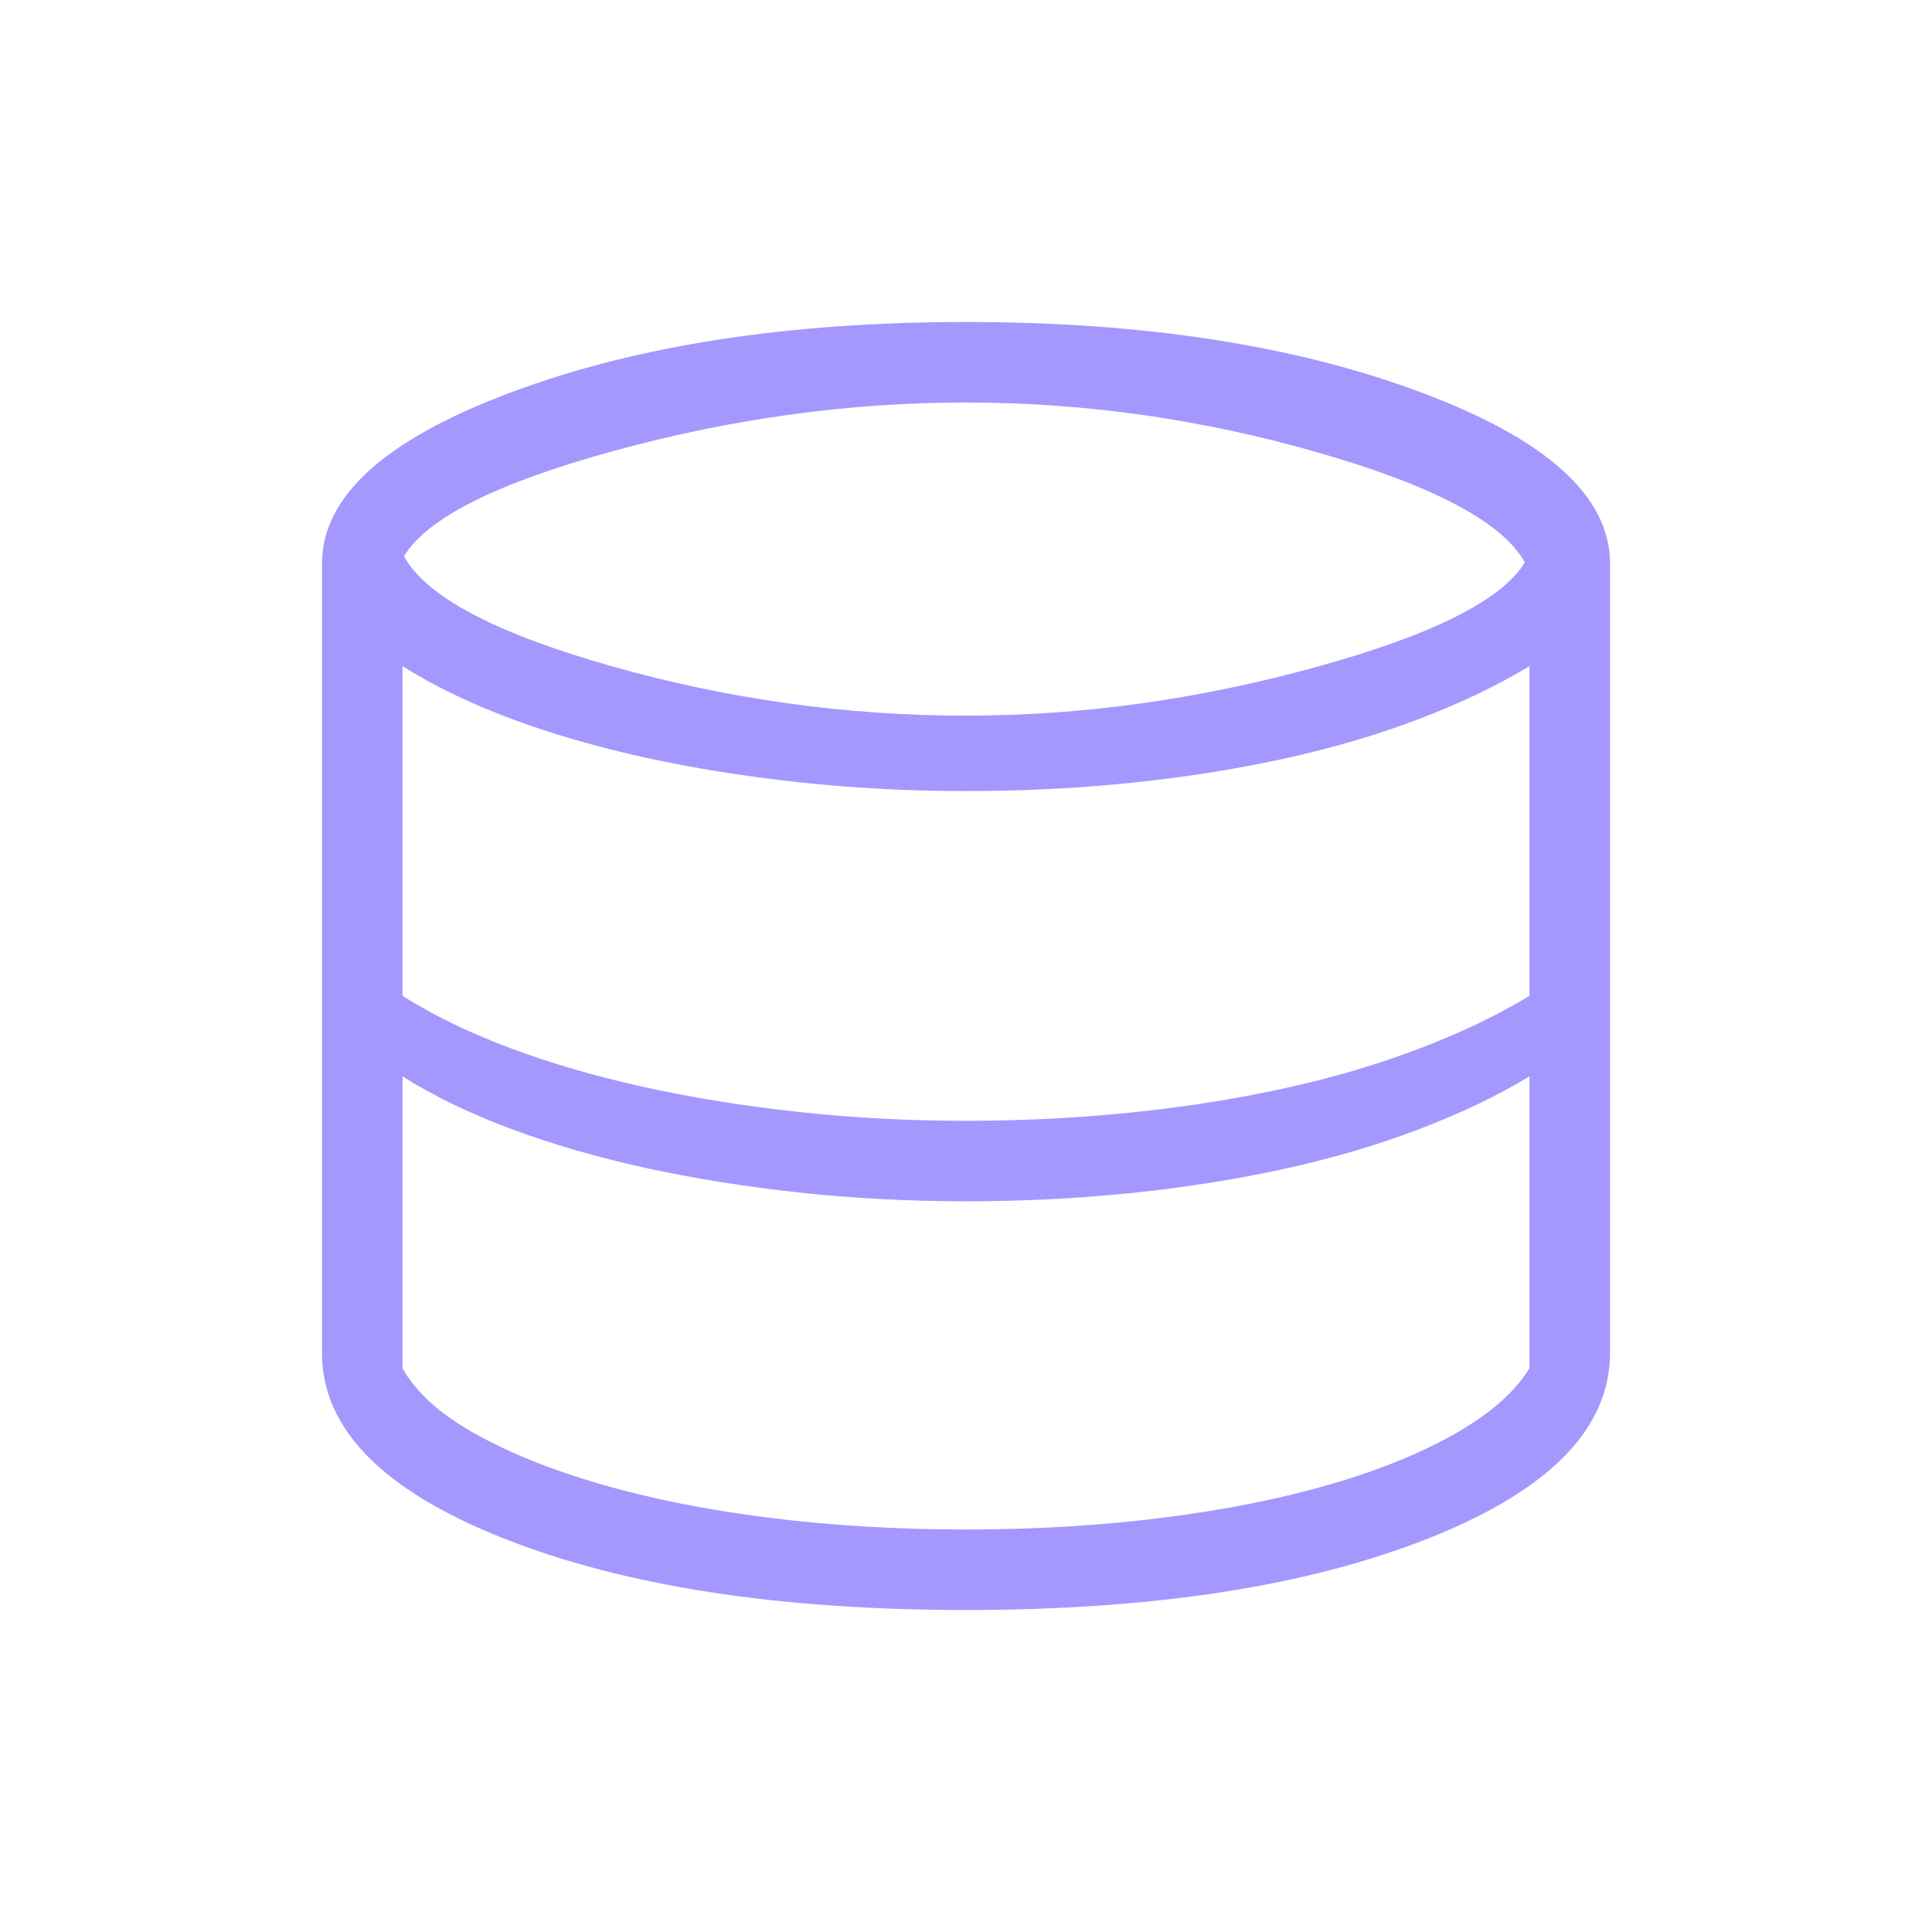 <svg width="24" height="24" viewBox="0 0 24 24" fill="none" xmlns="http://www.w3.org/2000/svg">
<mask id="mask0_7005_14727" style="mask-type:alpha" maskUnits="userSpaceOnUse" x="0" y="0" width="24" height="24">
<rect width="24" height="24" fill="#D9D9D9"/>
</mask>
<g mask="url(#mask0_7005_14727)">
<path d="M12 20C9.663 20 7.745 19.702 6.247 19.107C4.749 18.511 4 17.745 4 16.808V7C4 6.169 4.78 5.462 6.34 4.877C7.899 4.292 9.786 4 12 4C14.214 4 16.101 4.292 17.66 4.877C19.22 5.462 20 6.169 20 7V16.808C20 17.745 19.251 18.511 17.753 19.107C16.255 19.702 14.337 20 12 20ZM12 8.89C13.432 8.89 14.876 8.691 16.331 8.291C17.786 7.892 18.656 7.457 18.942 6.987C18.669 6.49 17.812 6.035 16.372 5.621C14.932 5.207 13.474 5 12 5C10.547 5 9.092 5.2 7.634 5.599C6.175 5.998 5.304 6.435 5.019 6.91C5.291 7.41 6.15 7.865 7.595 8.275C9.041 8.685 10.509 8.89 12 8.89ZM12 13.923C12.687 13.923 13.362 13.89 14.025 13.823C14.688 13.756 15.322 13.657 15.926 13.526C16.53 13.395 17.092 13.231 17.61 13.034C18.129 12.838 18.592 12.617 19 12.371V8.275C18.592 8.521 18.129 8.742 17.61 8.938C17.092 9.135 16.53 9.298 15.926 9.43C15.322 9.561 14.688 9.66 14.025 9.727C13.362 9.794 12.687 9.827 12 9.827C11.287 9.827 10.594 9.79 9.921 9.717C9.248 9.644 8.613 9.542 8.014 9.411C7.416 9.279 6.862 9.119 6.352 8.929C5.842 8.739 5.391 8.521 5 8.275V12.371C5.391 12.617 5.842 12.835 6.352 13.025C6.862 13.215 7.416 13.375 8.014 13.507C8.613 13.638 9.248 13.74 9.921 13.813C10.594 13.886 11.287 13.923 12 13.923ZM12 19C12.856 19 13.671 18.951 14.443 18.854C15.216 18.756 15.91 18.618 16.525 18.439C17.14 18.261 17.663 18.047 18.094 17.799C18.525 17.551 18.827 17.283 19 16.994V13.371C18.592 13.617 18.129 13.838 17.61 14.034C17.092 14.231 16.53 14.395 15.926 14.526C15.322 14.657 14.688 14.756 14.025 14.823C13.362 14.89 12.687 14.923 12 14.923C11.287 14.923 10.594 14.886 9.921 14.813C9.248 14.74 8.613 14.638 8.014 14.507C7.416 14.375 6.862 14.215 6.352 14.025C5.842 13.835 5.391 13.617 5 13.371V17C5.173 17.301 5.474 17.572 5.903 17.811C6.332 18.051 6.854 18.261 7.469 18.439C8.085 18.618 8.779 18.756 9.554 18.854C10.328 18.951 11.144 19 12 19Z" fill="#A498FE"/>
</g>
</svg>
